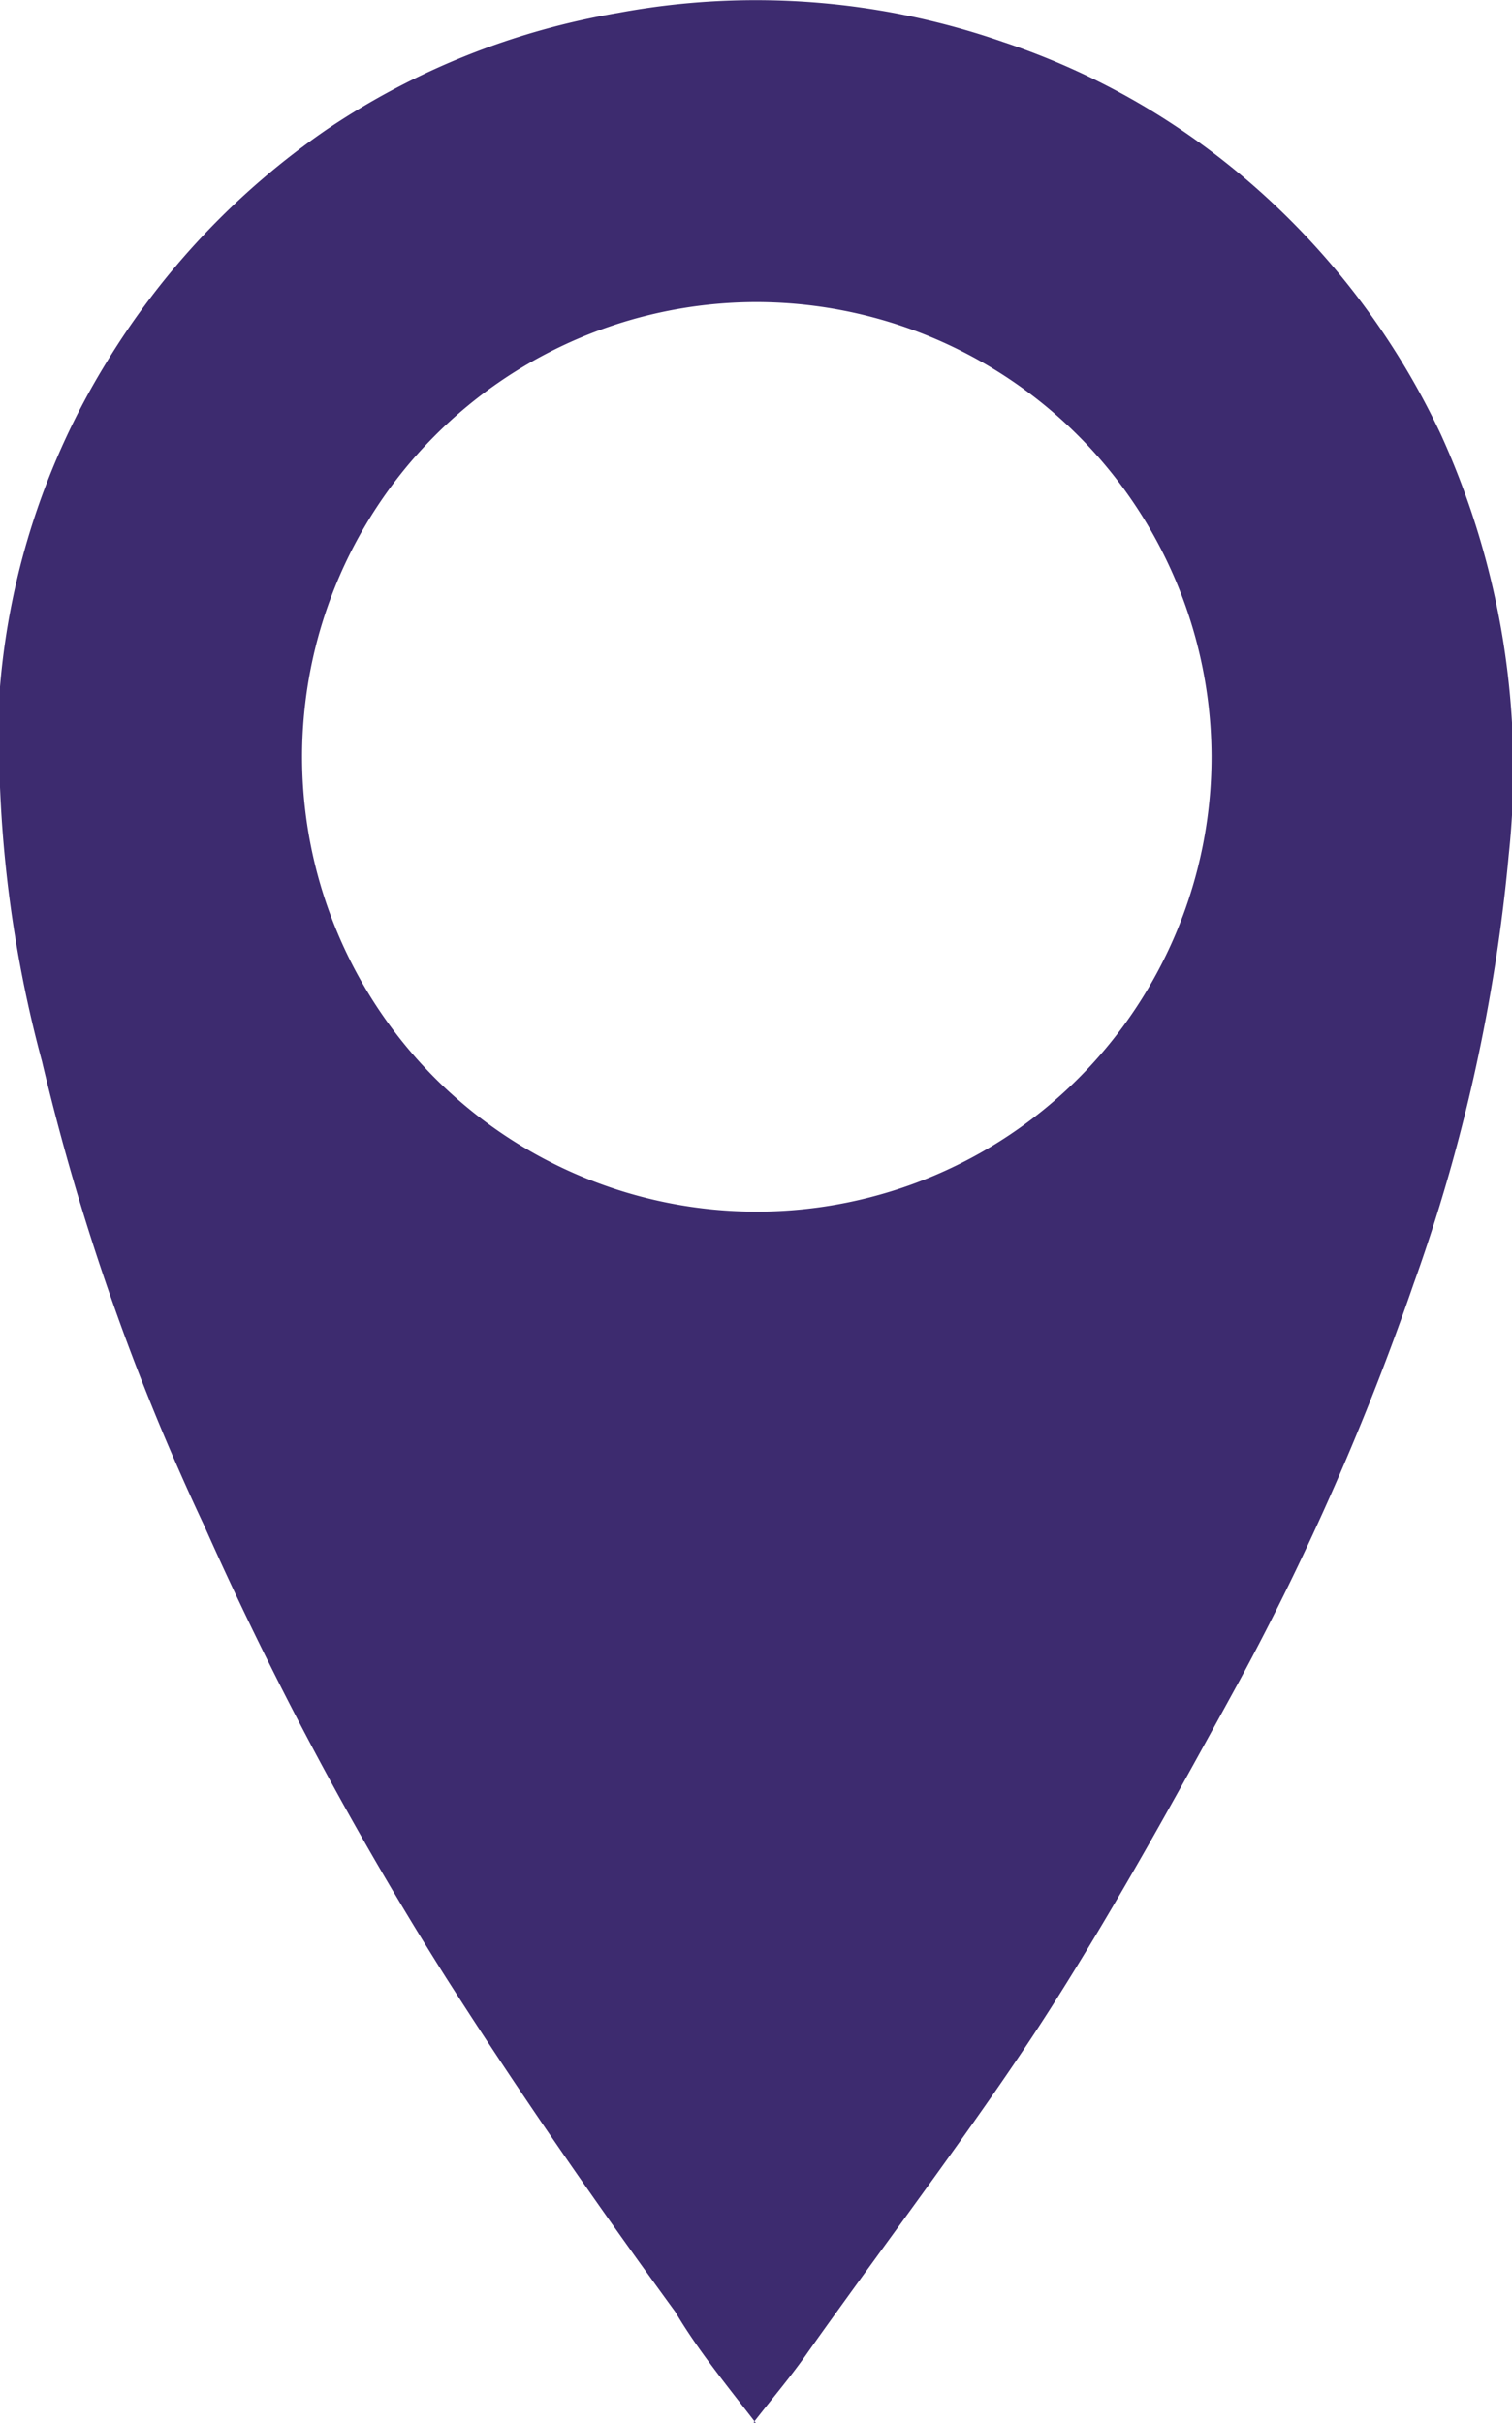 <svg id="Layer_1" data-name="Layer 1" xmlns="http://www.w3.org/2000/svg" viewBox="0 0 18.72 30"><defs><style>.cls-1{fill:#3d2b6f;fill-rule:evenodd;}</style></defs><title>Marker</title><path id="Fill-220" class="cls-1" d="M9.34,3.74A5.63,5.63,0,1,0,15,9.36,5.64,5.64,0,0,0,9.34,3.74M9.36,30c-.37-.48-.73-.92-1-1.38-1-1.37-1.94-2.73-2.84-4.14a44,44,0,0,1-3-5.61,29.24,29.24,0,0,1-2-5.73A15.42,15.42,0,0,1,0,8.5a9.11,9.11,0,0,1,1.31-4,9.49,9.49,0,0,1,2.74-2.9A9.2,9.2,0,0,1,7.65.16a9.31,9.31,0,0,1,4.77.36A9,9,0,0,1,15.16,2a9.4,9.4,0,0,1,2.68,3.38,10,10,0,0,1,.84,5.2,21.56,21.56,0,0,1-1.18,5.32,32.8,32.8,0,0,1-2.15,4.9c-.75,1.37-1.5,2.74-2.34,4.06s-2,2.84-3,4.25c-.2.29-.43.56-.68.88"/></svg>